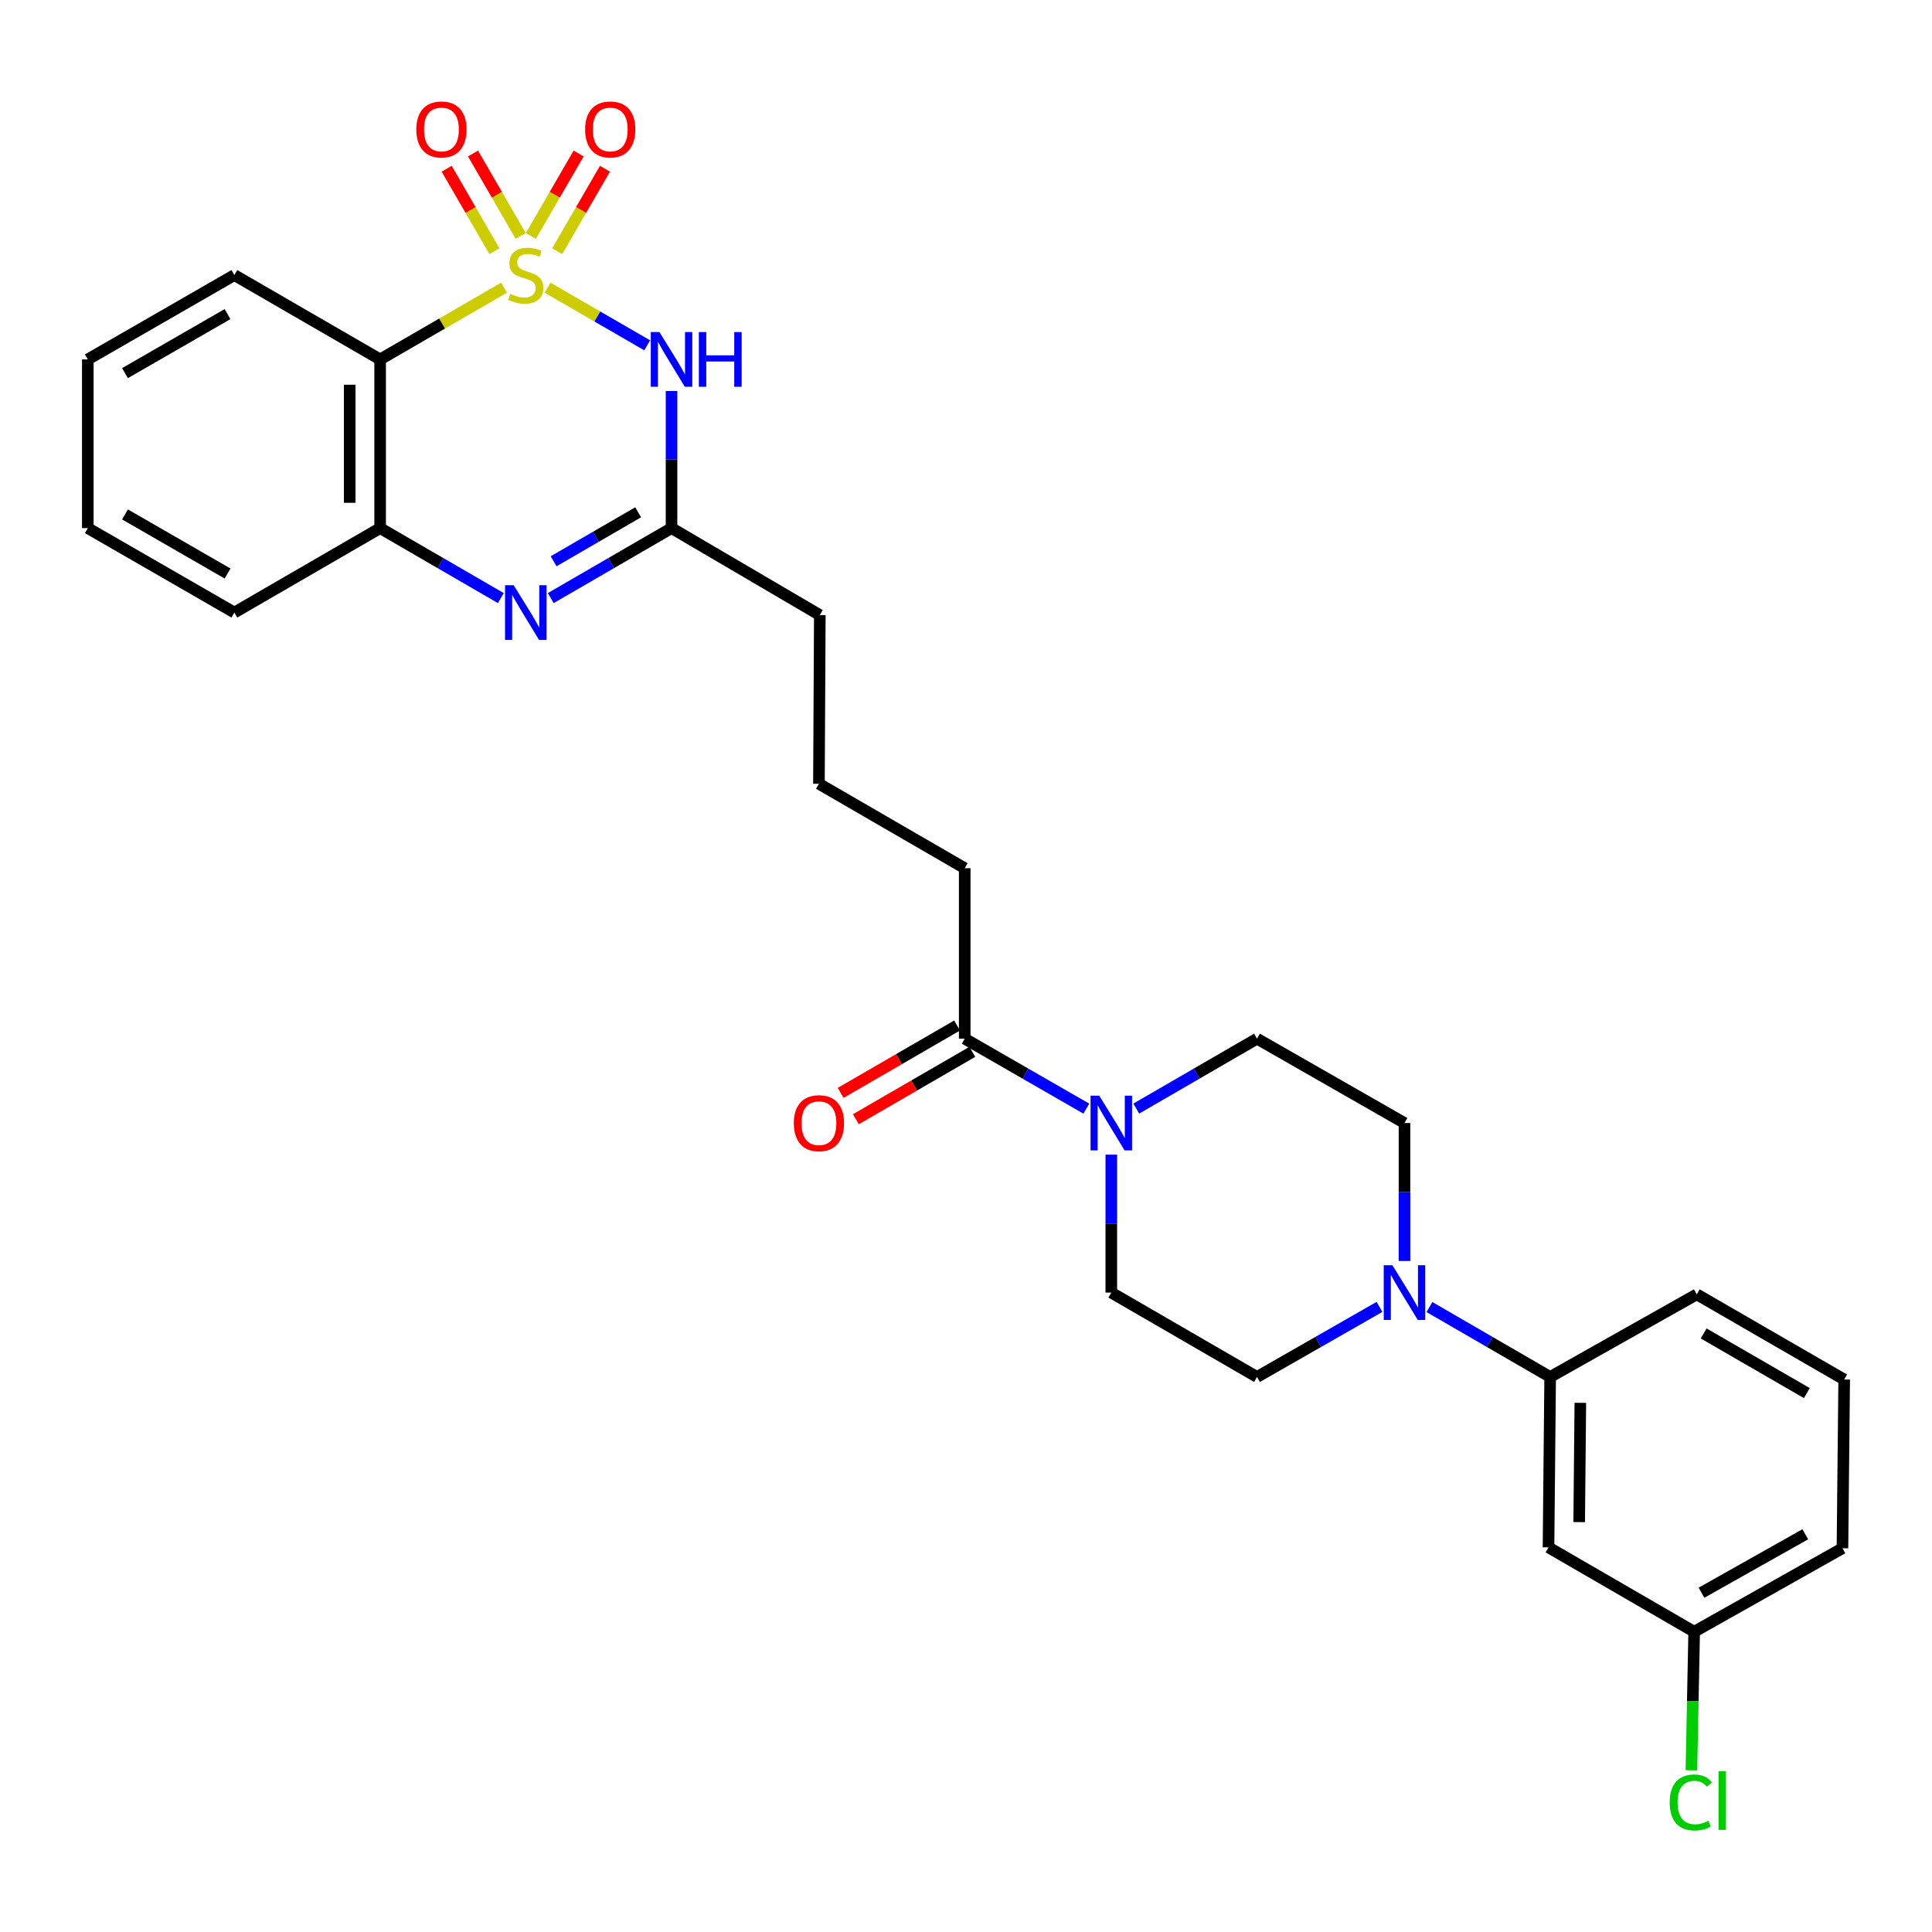 <?xml version='1.0' encoding='iso-8859-1'?>
<svg version='1.1' baseProfile='full'
              xmlns='http://www.w3.org/2000/svg'
                      xmlns:rdkit='http://www.rdkit.org/xml'
                      xmlns:xlink='http://www.w3.org/1999/xlink'
                  xml:space='preserve'
width='1000px' height='1000px' viewBox='0 0 1000 1000'>
<!-- END OF HEADER -->
<rect style='opacity:1.0;fill:#FFFFFF;stroke:none' width='1000' height='1000' x='0' y='0'> </rect>
<path class='bond-0' d='M 283.405,148.892 L 309.197,163.821' style='fill:none;fill-rule:evenodd;stroke:#CCCC00;stroke-width:6px;stroke-linecap:butt;stroke-linejoin:miter;stroke-opacity:1' />
<path class='bond-0' d='M 309.197,163.821 L 334.99,178.75' style='fill:none;fill-rule:evenodd;stroke:#0000FF;stroke-width:6px;stroke-linecap:butt;stroke-linejoin:miter;stroke-opacity:1' />
<path class='bond-1' d='M 260.887,148.896 L 228.819,167.468' style='fill:none;fill-rule:evenodd;stroke:#CCCC00;stroke-width:6px;stroke-linecap:butt;stroke-linejoin:miter;stroke-opacity:1' />
<path class='bond-1' d='M 228.819,167.468 L 196.751,186.039' style='fill:none;fill-rule:evenodd;stroke:#000000;stroke-width:6px;stroke-linecap:butt;stroke-linejoin:miter;stroke-opacity:1' />
<path class='bond-8' d='M 269.527,122.133 L 257.177,100.793' style='fill:none;fill-rule:evenodd;stroke:#CCCC00;stroke-width:6px;stroke-linecap:butt;stroke-linejoin:miter;stroke-opacity:1' />
<path class='bond-8' d='M 257.177,100.793 L 244.827,79.453' style='fill:none;fill-rule:evenodd;stroke:#FF0000;stroke-width:6px;stroke-linecap:butt;stroke-linejoin:miter;stroke-opacity:1' />
<path class='bond-8' d='M 255.898,130.02 L 243.548,108.681' style='fill:none;fill-rule:evenodd;stroke:#CCCC00;stroke-width:6px;stroke-linecap:butt;stroke-linejoin:miter;stroke-opacity:1' />
<path class='bond-8' d='M 243.548,108.681 L 231.198,87.341' style='fill:none;fill-rule:evenodd;stroke:#FF0000;stroke-width:6px;stroke-linecap:butt;stroke-linejoin:miter;stroke-opacity:1' />
<path class='bond-9' d='M 288.401,130.023 L 300.763,108.684' style='fill:none;fill-rule:evenodd;stroke:#CCCC00;stroke-width:6px;stroke-linecap:butt;stroke-linejoin:miter;stroke-opacity:1' />
<path class='bond-9' d='M 300.763,108.684 L 313.125,87.344' style='fill:none;fill-rule:evenodd;stroke:#FF0000;stroke-width:6px;stroke-linecap:butt;stroke-linejoin:miter;stroke-opacity:1' />
<path class='bond-9' d='M 274.775,122.129 L 287.137,100.79' style='fill:none;fill-rule:evenodd;stroke:#CCCC00;stroke-width:6px;stroke-linecap:butt;stroke-linejoin:miter;stroke-opacity:1' />
<path class='bond-9' d='M 287.137,100.79 L 299.499,79.451' style='fill:none;fill-rule:evenodd;stroke:#FF0000;stroke-width:6px;stroke-linecap:butt;stroke-linejoin:miter;stroke-opacity:1' />
<path class='bond-3' d='M 347.584,202.382 L 347.584,237.866' style='fill:none;fill-rule:evenodd;stroke:#0000FF;stroke-width:6px;stroke-linecap:butt;stroke-linejoin:miter;stroke-opacity:1' />
<path class='bond-3' d='M 347.584,237.866 L 347.584,273.349' style='fill:none;fill-rule:evenodd;stroke:#000000;stroke-width:6px;stroke-linecap:butt;stroke-linejoin:miter;stroke-opacity:1' />
<path class='bond-4' d='M 196.751,186.039 L 196.751,273.349' style='fill:none;fill-rule:evenodd;stroke:#000000;stroke-width:6px;stroke-linecap:butt;stroke-linejoin:miter;stroke-opacity:1' />
<path class='bond-4' d='M 181.004,199.136 L 181.004,260.253' style='fill:none;fill-rule:evenodd;stroke:#000000;stroke-width:6px;stroke-linecap:butt;stroke-linejoin:miter;stroke-opacity:1' />
<path class='bond-18' d='M 196.751,186.039 L 121.304,142.376' style='fill:none;fill-rule:evenodd;stroke:#000000;stroke-width:6px;stroke-linecap:butt;stroke-linejoin:miter;stroke-opacity:1' />
<path class='bond-2' d='M 259.227,309.568 L 227.989,291.459' style='fill:none;fill-rule:evenodd;stroke:#0000FF;stroke-width:6px;stroke-linecap:butt;stroke-linejoin:miter;stroke-opacity:1' />
<path class='bond-2' d='M 227.989,291.459 L 196.751,273.349' style='fill:none;fill-rule:evenodd;stroke:#000000;stroke-width:6px;stroke-linecap:butt;stroke-linejoin:miter;stroke-opacity:1' />
<path class='bond-29' d='M 285.065,309.571 L 316.324,291.46' style='fill:none;fill-rule:evenodd;stroke:#0000FF;stroke-width:6px;stroke-linecap:butt;stroke-linejoin:miter;stroke-opacity:1' />
<path class='bond-29' d='M 316.324,291.46 L 347.584,273.349' style='fill:none;fill-rule:evenodd;stroke:#000000;stroke-width:6px;stroke-linecap:butt;stroke-linejoin:miter;stroke-opacity:1' />
<path class='bond-29' d='M 286.549,290.513 L 308.43,277.835' style='fill:none;fill-rule:evenodd;stroke:#0000FF;stroke-width:6px;stroke-linecap:butt;stroke-linejoin:miter;stroke-opacity:1' />
<path class='bond-29' d='M 308.43,277.835 L 330.312,265.157' style='fill:none;fill-rule:evenodd;stroke:#000000;stroke-width:6px;stroke-linecap:butt;stroke-linejoin:miter;stroke-opacity:1' />
<path class='bond-20' d='M 347.584,273.349 L 424.334,318.369' style='fill:none;fill-rule:evenodd;stroke:#000000;stroke-width:6px;stroke-linecap:butt;stroke-linejoin:miter;stroke-opacity:1' />
<path class='bond-22' d='M 196.751,273.349 L 121.304,317.057' style='fill:none;fill-rule:evenodd;stroke:#000000;stroke-width:6px;stroke-linecap:butt;stroke-linejoin:miter;stroke-opacity:1' />
<path class='bond-5' d='M 562.282,573.839 L 530.809,555.727' style='fill:none;fill-rule:evenodd;stroke:#0000FF;stroke-width:6px;stroke-linecap:butt;stroke-linejoin:miter;stroke-opacity:1' />
<path class='bond-5' d='M 530.809,555.727 L 499.335,537.615' style='fill:none;fill-rule:evenodd;stroke:#000000;stroke-width:6px;stroke-linecap:butt;stroke-linejoin:miter;stroke-opacity:1' />
<path class='bond-12' d='M 575.211,597.633 L 575.211,633.338' style='fill:none;fill-rule:evenodd;stroke:#0000FF;stroke-width:6px;stroke-linecap:butt;stroke-linejoin:miter;stroke-opacity:1' />
<path class='bond-12' d='M 575.211,633.338 L 575.211,669.044' style='fill:none;fill-rule:evenodd;stroke:#000000;stroke-width:6px;stroke-linecap:butt;stroke-linejoin:miter;stroke-opacity:1' />
<path class='bond-13' d='M 588.129,573.799 L 619.376,555.707' style='fill:none;fill-rule:evenodd;stroke:#0000FF;stroke-width:6px;stroke-linecap:butt;stroke-linejoin:miter;stroke-opacity:1' />
<path class='bond-13' d='M 619.376,555.707 L 650.623,537.615' style='fill:none;fill-rule:evenodd;stroke:#000000;stroke-width:6px;stroke-linecap:butt;stroke-linejoin:miter;stroke-opacity:1' />
<path class='bond-6' d='M 726.962,652.69 L 726.962,616.984' style='fill:none;fill-rule:evenodd;stroke:#0000FF;stroke-width:6px;stroke-linecap:butt;stroke-linejoin:miter;stroke-opacity:1' />
<path class='bond-6' d='M 726.962,616.984 L 726.962,581.279' style='fill:none;fill-rule:evenodd;stroke:#000000;stroke-width:6px;stroke-linecap:butt;stroke-linejoin:miter;stroke-opacity:1' />
<path class='bond-10' d='M 739.88,676.527 L 771.119,694.621' style='fill:none;fill-rule:evenodd;stroke:#0000FF;stroke-width:6px;stroke-linecap:butt;stroke-linejoin:miter;stroke-opacity:1' />
<path class='bond-10' d='M 771.119,694.621 L 802.357,712.716' style='fill:none;fill-rule:evenodd;stroke:#000000;stroke-width:6px;stroke-linecap:butt;stroke-linejoin:miter;stroke-opacity:1' />
<path class='bond-31' d='M 714.023,676.446 L 682.323,694.581' style='fill:none;fill-rule:evenodd;stroke:#0000FF;stroke-width:6px;stroke-linecap:butt;stroke-linejoin:miter;stroke-opacity:1' />
<path class='bond-31' d='M 682.323,694.581 L 650.623,712.716' style='fill:none;fill-rule:evenodd;stroke:#000000;stroke-width:6px;stroke-linecap:butt;stroke-linejoin:miter;stroke-opacity:1' />
<path class='bond-7' d='M 499.335,537.615 L 499.335,449.387' style='fill:none;fill-rule:evenodd;stroke:#000000;stroke-width:6px;stroke-linecap:butt;stroke-linejoin:miter;stroke-opacity:1' />
<path class='bond-16' d='M 495.392,530.8 L 465.253,548.24' style='fill:none;fill-rule:evenodd;stroke:#000000;stroke-width:6px;stroke-linecap:butt;stroke-linejoin:miter;stroke-opacity:1' />
<path class='bond-16' d='M 465.253,548.24 L 435.115,565.68' style='fill:none;fill-rule:evenodd;stroke:#FF0000;stroke-width:6px;stroke-linecap:butt;stroke-linejoin:miter;stroke-opacity:1' />
<path class='bond-16' d='M 503.279,544.43 L 473.141,561.87' style='fill:none;fill-rule:evenodd;stroke:#000000;stroke-width:6px;stroke-linecap:butt;stroke-linejoin:miter;stroke-opacity:1' />
<path class='bond-16' d='M 473.141,561.87 L 443.002,579.31' style='fill:none;fill-rule:evenodd;stroke:#FF0000;stroke-width:6px;stroke-linecap:butt;stroke-linejoin:miter;stroke-opacity:1' />
<path class='bond-11' d='M 802.357,712.716 L 801.508,800.919' style='fill:none;fill-rule:evenodd;stroke:#000000;stroke-width:6px;stroke-linecap:butt;stroke-linejoin:miter;stroke-opacity:1' />
<path class='bond-11' d='M 817.976,726.098 L 817.382,787.84' style='fill:none;fill-rule:evenodd;stroke:#000000;stroke-width:6px;stroke-linecap:butt;stroke-linejoin:miter;stroke-opacity:1' />
<path class='bond-24' d='M 802.357,712.716 L 878.25,669.945' style='fill:none;fill-rule:evenodd;stroke:#000000;stroke-width:6px;stroke-linecap:butt;stroke-linejoin:miter;stroke-opacity:1' />
<path class='bond-17' d='M 801.508,800.919 L 876.903,844.591' style='fill:none;fill-rule:evenodd;stroke:#000000;stroke-width:6px;stroke-linecap:butt;stroke-linejoin:miter;stroke-opacity:1' />
<path class='bond-14' d='M 575.211,669.044 L 650.623,712.716' style='fill:none;fill-rule:evenodd;stroke:#000000;stroke-width:6px;stroke-linecap:butt;stroke-linejoin:miter;stroke-opacity:1' />
<path class='bond-15' d='M 650.623,537.615 L 726.962,581.279' style='fill:none;fill-rule:evenodd;stroke:#000000;stroke-width:6px;stroke-linecap:butt;stroke-linejoin:miter;stroke-opacity:1' />
<path class='bond-19' d='M 876.903,844.591 L 876.184,880.454' style='fill:none;fill-rule:evenodd;stroke:#000000;stroke-width:6px;stroke-linecap:butt;stroke-linejoin:miter;stroke-opacity:1' />
<path class='bond-19' d='M 876.184,880.454 L 875.466,916.317' style='fill:none;fill-rule:evenodd;stroke:#00CC00;stroke-width:6px;stroke-linecap:butt;stroke-linejoin:miter;stroke-opacity:1' />
<path class='bond-32' d='M 876.903,844.591 L 953.653,801.373' style='fill:none;fill-rule:evenodd;stroke:#000000;stroke-width:6px;stroke-linecap:butt;stroke-linejoin:miter;stroke-opacity:1' />
<path class='bond-32' d='M 880.689,824.387 L 934.414,794.135' style='fill:none;fill-rule:evenodd;stroke:#000000;stroke-width:6px;stroke-linecap:butt;stroke-linejoin:miter;stroke-opacity:1' />
<path class='bond-27' d='M 121.304,142.376 L 45.455,186.039' style='fill:none;fill-rule:evenodd;stroke:#000000;stroke-width:6px;stroke-linecap:butt;stroke-linejoin:miter;stroke-opacity:1' />
<path class='bond-27' d='M 117.783,162.573 L 64.688,193.137' style='fill:none;fill-rule:evenodd;stroke:#000000;stroke-width:6px;stroke-linecap:butt;stroke-linejoin:miter;stroke-opacity:1' />
<path class='bond-23' d='M 424.334,318.369 L 423.879,405.679' style='fill:none;fill-rule:evenodd;stroke:#000000;stroke-width:6px;stroke-linecap:butt;stroke-linejoin:miter;stroke-opacity:1' />
<path class='bond-21' d='M 499.335,449.387 L 423.879,405.679' style='fill:none;fill-rule:evenodd;stroke:#000000;stroke-width:6px;stroke-linecap:butt;stroke-linejoin:miter;stroke-opacity:1' />
<path class='bond-30' d='M 121.304,317.057 L 45.455,273.349' style='fill:none;fill-rule:evenodd;stroke:#000000;stroke-width:6px;stroke-linecap:butt;stroke-linejoin:miter;stroke-opacity:1' />
<path class='bond-30' d='M 117.789,296.857 L 64.694,266.261' style='fill:none;fill-rule:evenodd;stroke:#000000;stroke-width:6px;stroke-linecap:butt;stroke-linejoin:miter;stroke-opacity:1' />
<path class='bond-25' d='M 878.25,669.945 L 954.545,714.046' style='fill:none;fill-rule:evenodd;stroke:#000000;stroke-width:6px;stroke-linecap:butt;stroke-linejoin:miter;stroke-opacity:1' />
<path class='bond-25' d='M 881.814,690.194 L 935.221,721.064' style='fill:none;fill-rule:evenodd;stroke:#000000;stroke-width:6px;stroke-linecap:butt;stroke-linejoin:miter;stroke-opacity:1' />
<path class='bond-26' d='M 954.545,714.046 L 953.653,801.373' style='fill:none;fill-rule:evenodd;stroke:#000000;stroke-width:6px;stroke-linecap:butt;stroke-linejoin:miter;stroke-opacity:1' />
<path class='bond-28' d='M 45.455,186.039 L 45.455,273.349' style='fill:none;fill-rule:evenodd;stroke:#000000;stroke-width:6px;stroke-linecap:butt;stroke-linejoin:miter;stroke-opacity:1' />
<path  class='atom-0' d='M 264.145 152.096
Q 264.465 152.216, 265.785 152.776
Q 267.105 153.336, 268.545 153.696
Q 270.025 154.016, 271.465 154.016
Q 274.145 154.016, 275.705 152.736
Q 277.265 151.416, 277.265 149.136
Q 277.265 147.576, 276.465 146.616
Q 275.705 145.656, 274.505 145.136
Q 273.305 144.616, 271.305 144.016
Q 268.785 143.256, 267.265 142.536
Q 265.785 141.816, 264.705 140.296
Q 263.665 138.776, 263.665 136.216
Q 263.665 132.656, 266.065 130.456
Q 268.505 128.256, 273.305 128.256
Q 276.585 128.256, 280.305 129.816
L 279.385 132.896
Q 275.985 131.496, 273.425 131.496
Q 270.665 131.496, 269.145 132.656
Q 267.625 133.776, 267.665 135.736
Q 267.665 137.256, 268.425 138.176
Q 269.225 139.096, 270.345 139.616
Q 271.505 140.136, 273.425 140.736
Q 275.985 141.536, 277.505 142.336
Q 279.025 143.136, 280.105 144.776
Q 281.225 146.376, 281.225 149.136
Q 281.225 153.056, 278.585 155.176
Q 275.985 157.256, 271.625 157.256
Q 269.105 157.256, 267.185 156.696
Q 265.305 156.176, 263.065 155.256
L 264.145 152.096
' fill='#CCCC00'/>
<path  class='atom-1' d='M 341.324 171.879
L 350.604 186.879
Q 351.524 188.359, 353.004 191.039
Q 354.484 193.719, 354.564 193.879
L 354.564 171.879
L 358.324 171.879
L 358.324 200.199
L 354.444 200.199
L 344.484 183.799
Q 343.324 181.879, 342.084 179.679
Q 340.884 177.479, 340.524 176.799
L 340.524 200.199
L 336.844 200.199
L 336.844 171.879
L 341.324 171.879
' fill='#0000FF'/>
<path  class='atom-1' d='M 361.724 171.879
L 365.564 171.879
L 365.564 183.919
L 380.044 183.919
L 380.044 171.879
L 383.884 171.879
L 383.884 200.199
L 380.044 200.199
L 380.044 187.119
L 365.564 187.119
L 365.564 200.199
L 361.724 200.199
L 361.724 171.879
' fill='#0000FF'/>
<path  class='atom-3' d='M 265.885 302.897
L 275.165 317.897
Q 276.085 319.377, 277.565 322.057
Q 279.045 324.737, 279.125 324.897
L 279.125 302.897
L 282.885 302.897
L 282.885 331.217
L 279.005 331.217
L 269.045 314.817
Q 267.885 312.897, 266.645 310.697
Q 265.445 308.497, 265.085 307.817
L 265.085 331.217
L 261.405 331.217
L 261.405 302.897
L 265.885 302.897
' fill='#0000FF'/>
<path  class='atom-6' d='M 568.951 567.119
L 578.231 582.119
Q 579.151 583.599, 580.631 586.279
Q 582.111 588.959, 582.191 589.119
L 582.191 567.119
L 585.951 567.119
L 585.951 595.439
L 582.071 595.439
L 572.111 579.039
Q 570.951 577.119, 569.711 574.919
Q 568.511 572.719, 568.151 572.039
L 568.151 595.439
L 564.471 595.439
L 564.471 567.119
L 568.951 567.119
' fill='#0000FF'/>
<path  class='atom-7' d='M 720.702 654.884
L 729.982 669.884
Q 730.902 671.364, 732.382 674.044
Q 733.862 676.724, 733.942 676.884
L 733.942 654.884
L 737.702 654.884
L 737.702 683.204
L 733.822 683.204
L 723.862 666.804
Q 722.702 664.884, 721.462 662.684
Q 720.262 660.484, 719.902 659.804
L 719.902 683.204
L 716.222 683.204
L 716.222 654.884
L 720.702 654.884
' fill='#0000FF'/>
<path  class='atom-9' d='M 215.482 67.009
Q 215.482 60.209, 218.842 56.409
Q 222.202 52.609, 228.482 52.609
Q 234.762 52.609, 238.122 56.409
Q 241.482 60.209, 241.482 67.009
Q 241.482 73.889, 238.082 77.809
Q 234.682 81.689, 228.482 81.689
Q 222.242 81.689, 218.842 77.809
Q 215.482 73.929, 215.482 67.009
M 228.482 78.489
Q 232.802 78.489, 235.122 75.609
Q 237.482 72.689, 237.482 67.009
Q 237.482 61.449, 235.122 58.649
Q 232.802 55.809, 228.482 55.809
Q 224.162 55.809, 221.802 58.609
Q 219.482 61.409, 219.482 67.009
Q 219.482 72.729, 221.802 75.609
Q 224.162 78.489, 228.482 78.489
' fill='#FF0000'/>
<path  class='atom-10' d='M 302.853 67.009
Q 302.853 60.209, 306.213 56.409
Q 309.573 52.609, 315.853 52.609
Q 322.133 52.609, 325.493 56.409
Q 328.853 60.209, 328.853 67.009
Q 328.853 73.889, 325.453 77.809
Q 322.053 81.689, 315.853 81.689
Q 309.613 81.689, 306.213 77.809
Q 302.853 73.929, 302.853 67.009
M 315.853 78.489
Q 320.173 78.489, 322.493 75.609
Q 324.853 72.689, 324.853 67.009
Q 324.853 61.449, 322.493 58.649
Q 320.173 55.809, 315.853 55.809
Q 311.533 55.809, 309.173 58.609
Q 306.853 61.409, 306.853 67.009
Q 306.853 72.729, 309.173 75.609
Q 311.533 78.489, 315.853 78.489
' fill='#FF0000'/>
<path  class='atom-17' d='M 410.879 581.359
Q 410.879 574.559, 414.239 570.759
Q 417.599 566.959, 423.879 566.959
Q 430.159 566.959, 433.519 570.759
Q 436.879 574.559, 436.879 581.359
Q 436.879 588.239, 433.479 592.159
Q 430.079 596.039, 423.879 596.039
Q 417.639 596.039, 414.239 592.159
Q 410.879 588.279, 410.879 581.359
M 423.879 592.839
Q 428.199 592.839, 430.519 589.959
Q 432.879 587.039, 432.879 581.359
Q 432.879 575.799, 430.519 572.999
Q 428.199 570.159, 423.879 570.159
Q 419.559 570.159, 417.199 572.959
Q 414.879 575.759, 414.879 581.359
Q 414.879 587.079, 417.199 589.959
Q 419.559 592.839, 423.879 592.839
' fill='#FF0000'/>
<path  class='atom-20' d='M 864.233 932.942
Q 864.233 925.902, 867.513 922.222
Q 870.833 918.502, 877.113 918.502
Q 882.953 918.502, 886.073 922.622
L 883.433 924.782
Q 881.153 921.782, 877.113 921.782
Q 872.833 921.782, 870.553 924.662
Q 868.313 927.502, 868.313 932.942
Q 868.313 938.542, 870.633 941.422
Q 872.993 944.302, 877.553 944.302
Q 880.673 944.302, 884.313 942.422
L 885.433 945.422
Q 883.953 946.382, 881.713 946.942
Q 879.473 947.502, 876.993 947.502
Q 870.833 947.502, 867.513 943.742
Q 864.233 939.982, 864.233 932.942
' fill='#00CC00'/>
<path  class='atom-20' d='M 889.513 916.782
L 893.193 916.782
L 893.193 947.142
L 889.513 947.142
L 889.513 916.782
' fill='#00CC00'/>
</svg>
